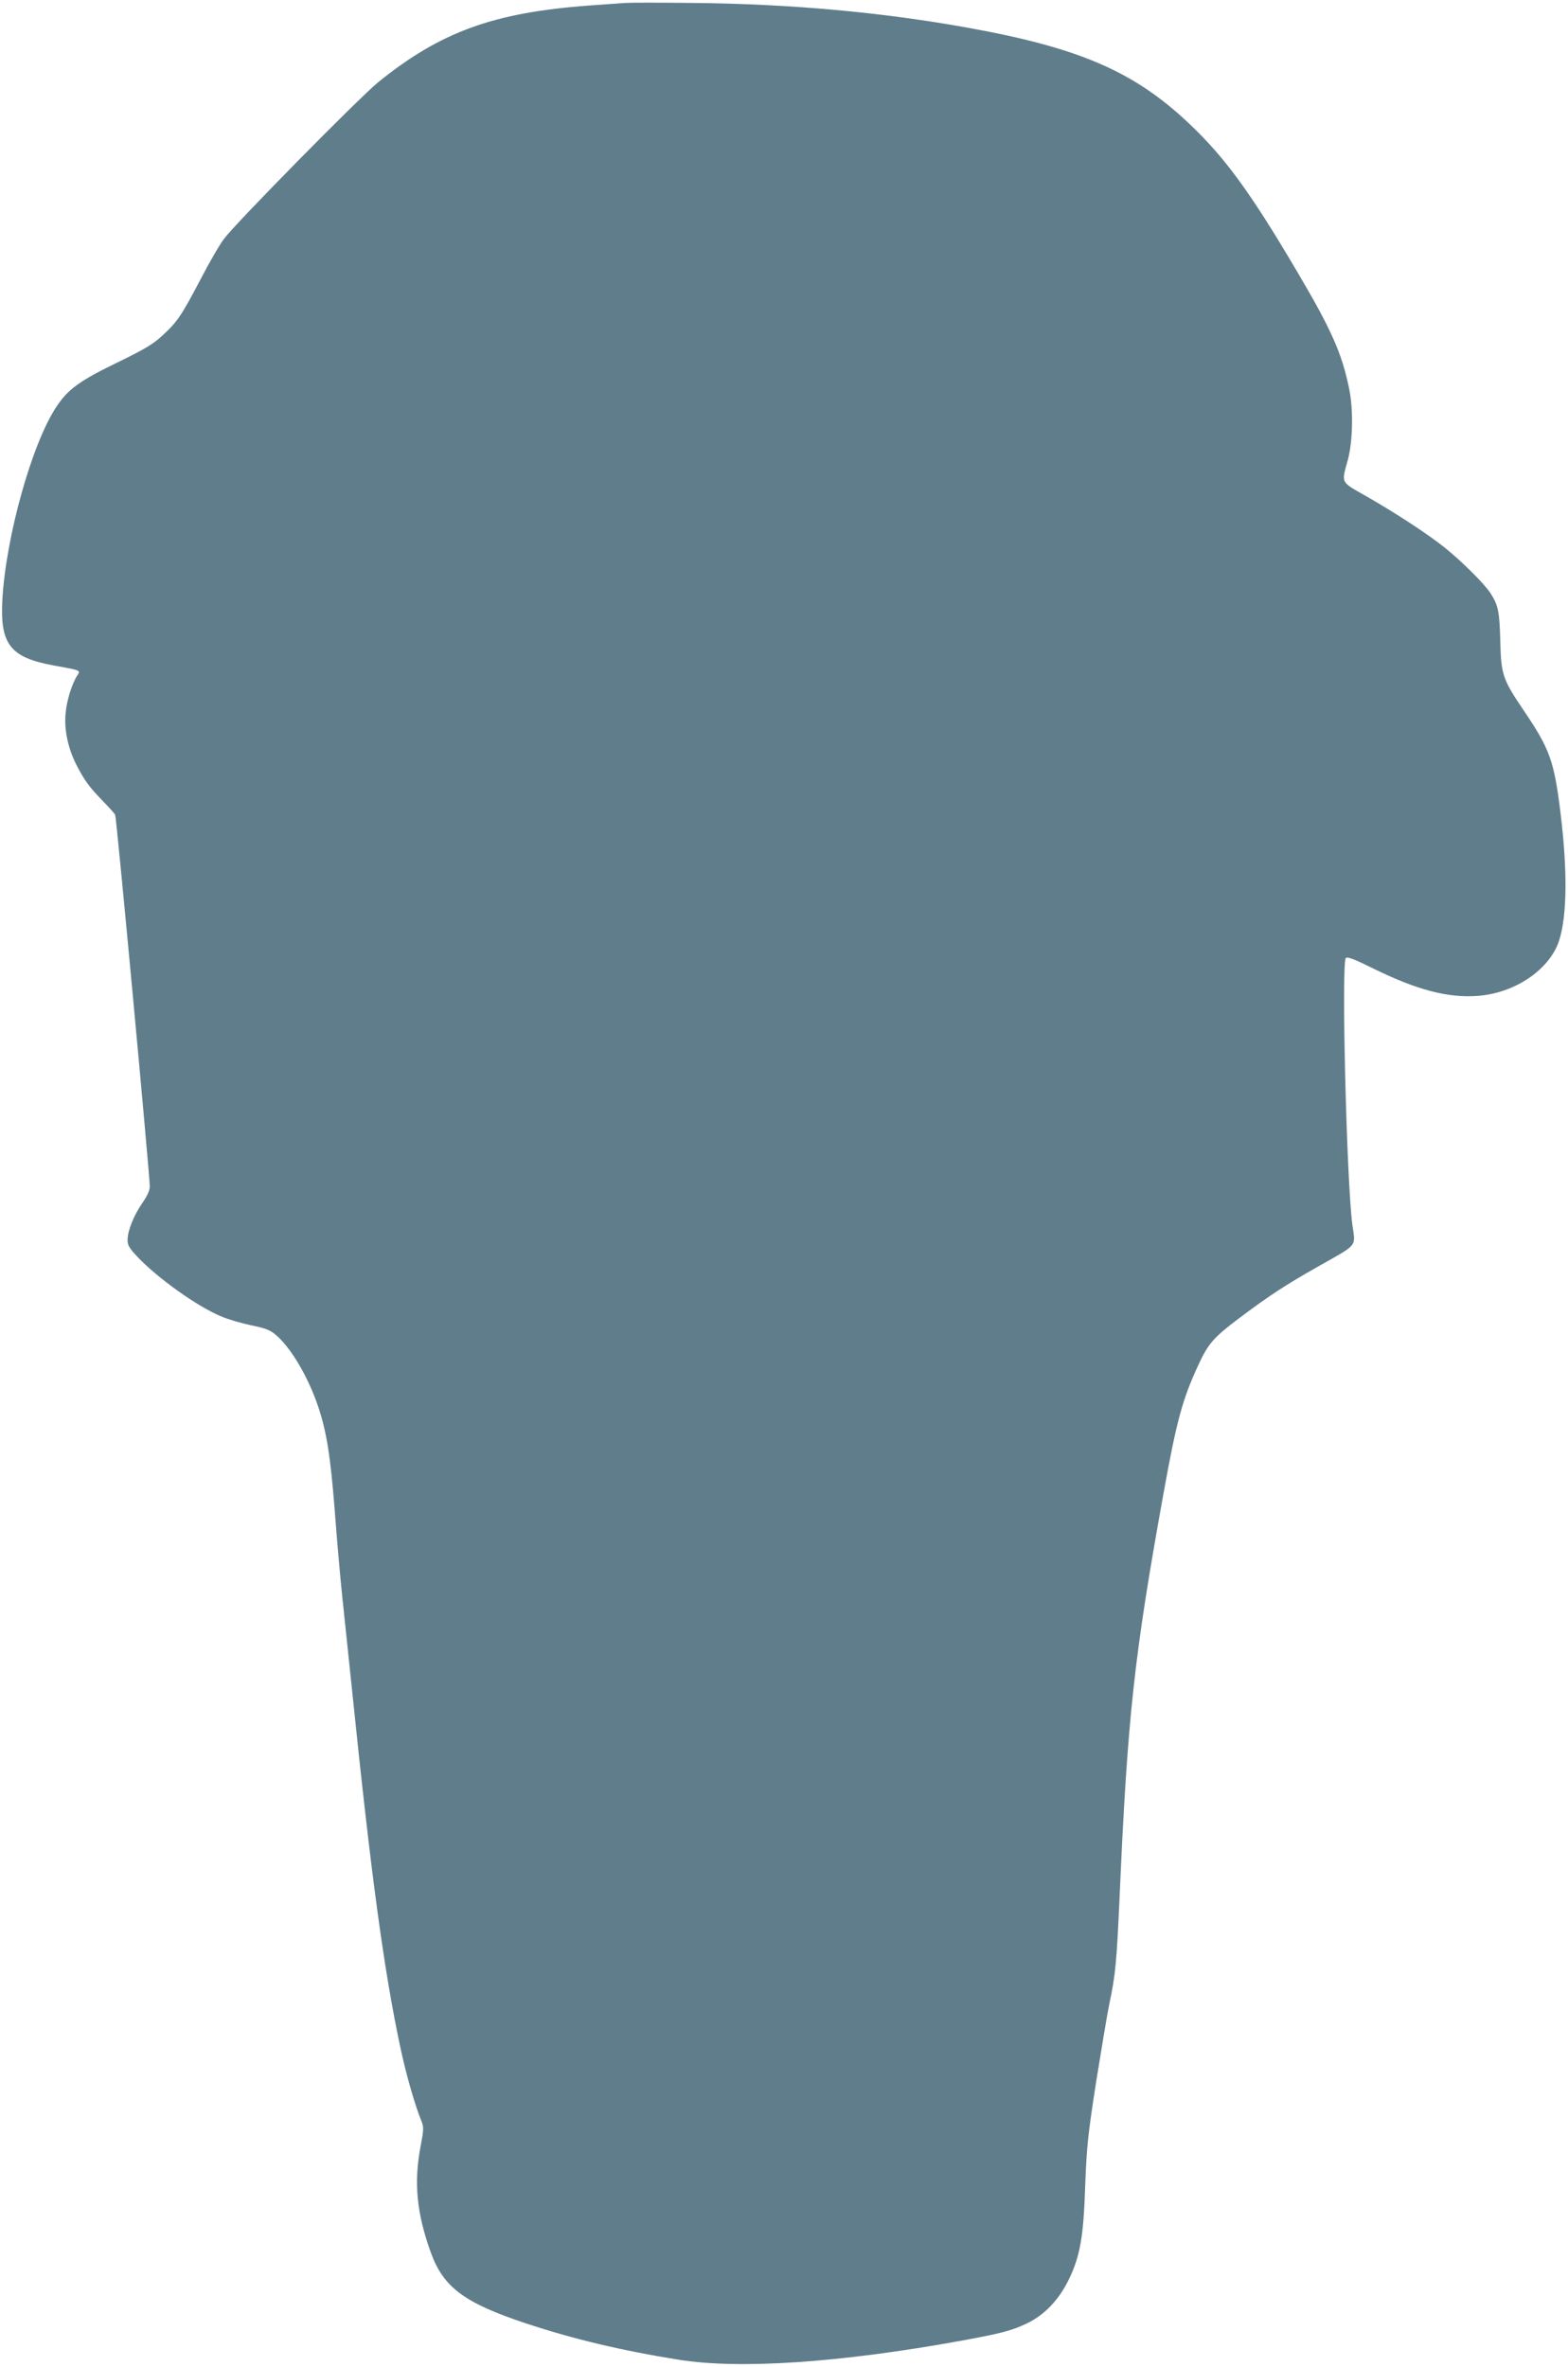 <?xml version="1.0" standalone="no"?>
<!DOCTYPE svg PUBLIC "-//W3C//DTD SVG 20010904//EN"
 "http://www.w3.org/TR/2001/REC-SVG-20010904/DTD/svg10.dtd">
<svg version="1.0" xmlns="http://www.w3.org/2000/svg"
 width="848pt" height="1280pt" viewBox="0 0 848 1280"
 preserveAspectRatio="xMidYMid meet">
<g transform="translate(0,1280) scale(0.1,-0.1)"
fill="#607d8b" stroke="none">
<path d="M3380 12784 c-25 -2 -112 -8 -195 -14 -516 -38 -803 -142 -1140 -415
-101 -82 -768 -759 -833 -846 -23 -30 -80 -128 -126 -217 -104 -198 -127 -233
-207 -306 -49 -46 -96 -74 -233 -141 -212 -102 -278 -149 -341 -245 -132 -198
-272 -699 -292 -1040 -14 -246 42 -317 283 -360 143 -26 140 -25 122 -53 -28
-43 -57 -134 -63 -203 -9 -89 12 -189 58 -280 43 -84 70 -121 146 -199 32 -33
61 -65 64 -72 7 -12 187 -1947 187 -2009 0 -22 -13 -51 -40 -90 -46 -66 -80
-150 -80 -200 0 -29 10 -45 53 -91 111 -117 323 -268 452 -322 39 -17 113 -38
165 -49 74 -15 101 -25 131 -51 81 -67 176 -228 230 -389 45 -134 66 -265 89
-557 11 -148 29 -355 40 -460 11 -104 36 -345 56 -535 102 -993 171 -1499 260
-1917 31 -145 79 -312 115 -399 11 -27 10 -47 -6 -130 -38 -198 -22 -364 56
-579 68 -186 181 -270 512 -380 256 -85 516 -147 827 -197 332 -53 875 -16
1530 103 218 40 271 54 355 94 95 46 172 127 226 238 61 127 79 230 88 507 8
209 14 270 59 560 29 179 60 368 71 420 34 160 40 226 56 582 43 974 78 1297
236 2173 72 400 103 515 190 703 52 114 84 150 218 251 164 123 249 179 429
281 219 124 203 104 186 225 -31 227 -60 1404 -36 1443 7 10 44 -4 153 -58
235 -115 401 -158 561 -146 188 14 364 125 429 270 53 122 60 379 19 716 -35
286 -58 349 -201 560 -111 164 -121 192 -125 368 -4 162 -11 198 -52 262 -33
52 -157 175 -252 251 -89 71 -263 185 -417 273 -146 83 -139 69 -103 201 27
103 30 275 5 390 -39 187 -96 315 -281 628 -248 421 -387 612 -576 792 -299
286 -596 415 -1198 524 -470 85 -967 130 -1490 135 -179 2 -345 2 -370 0z"/>
</g>
</svg>
